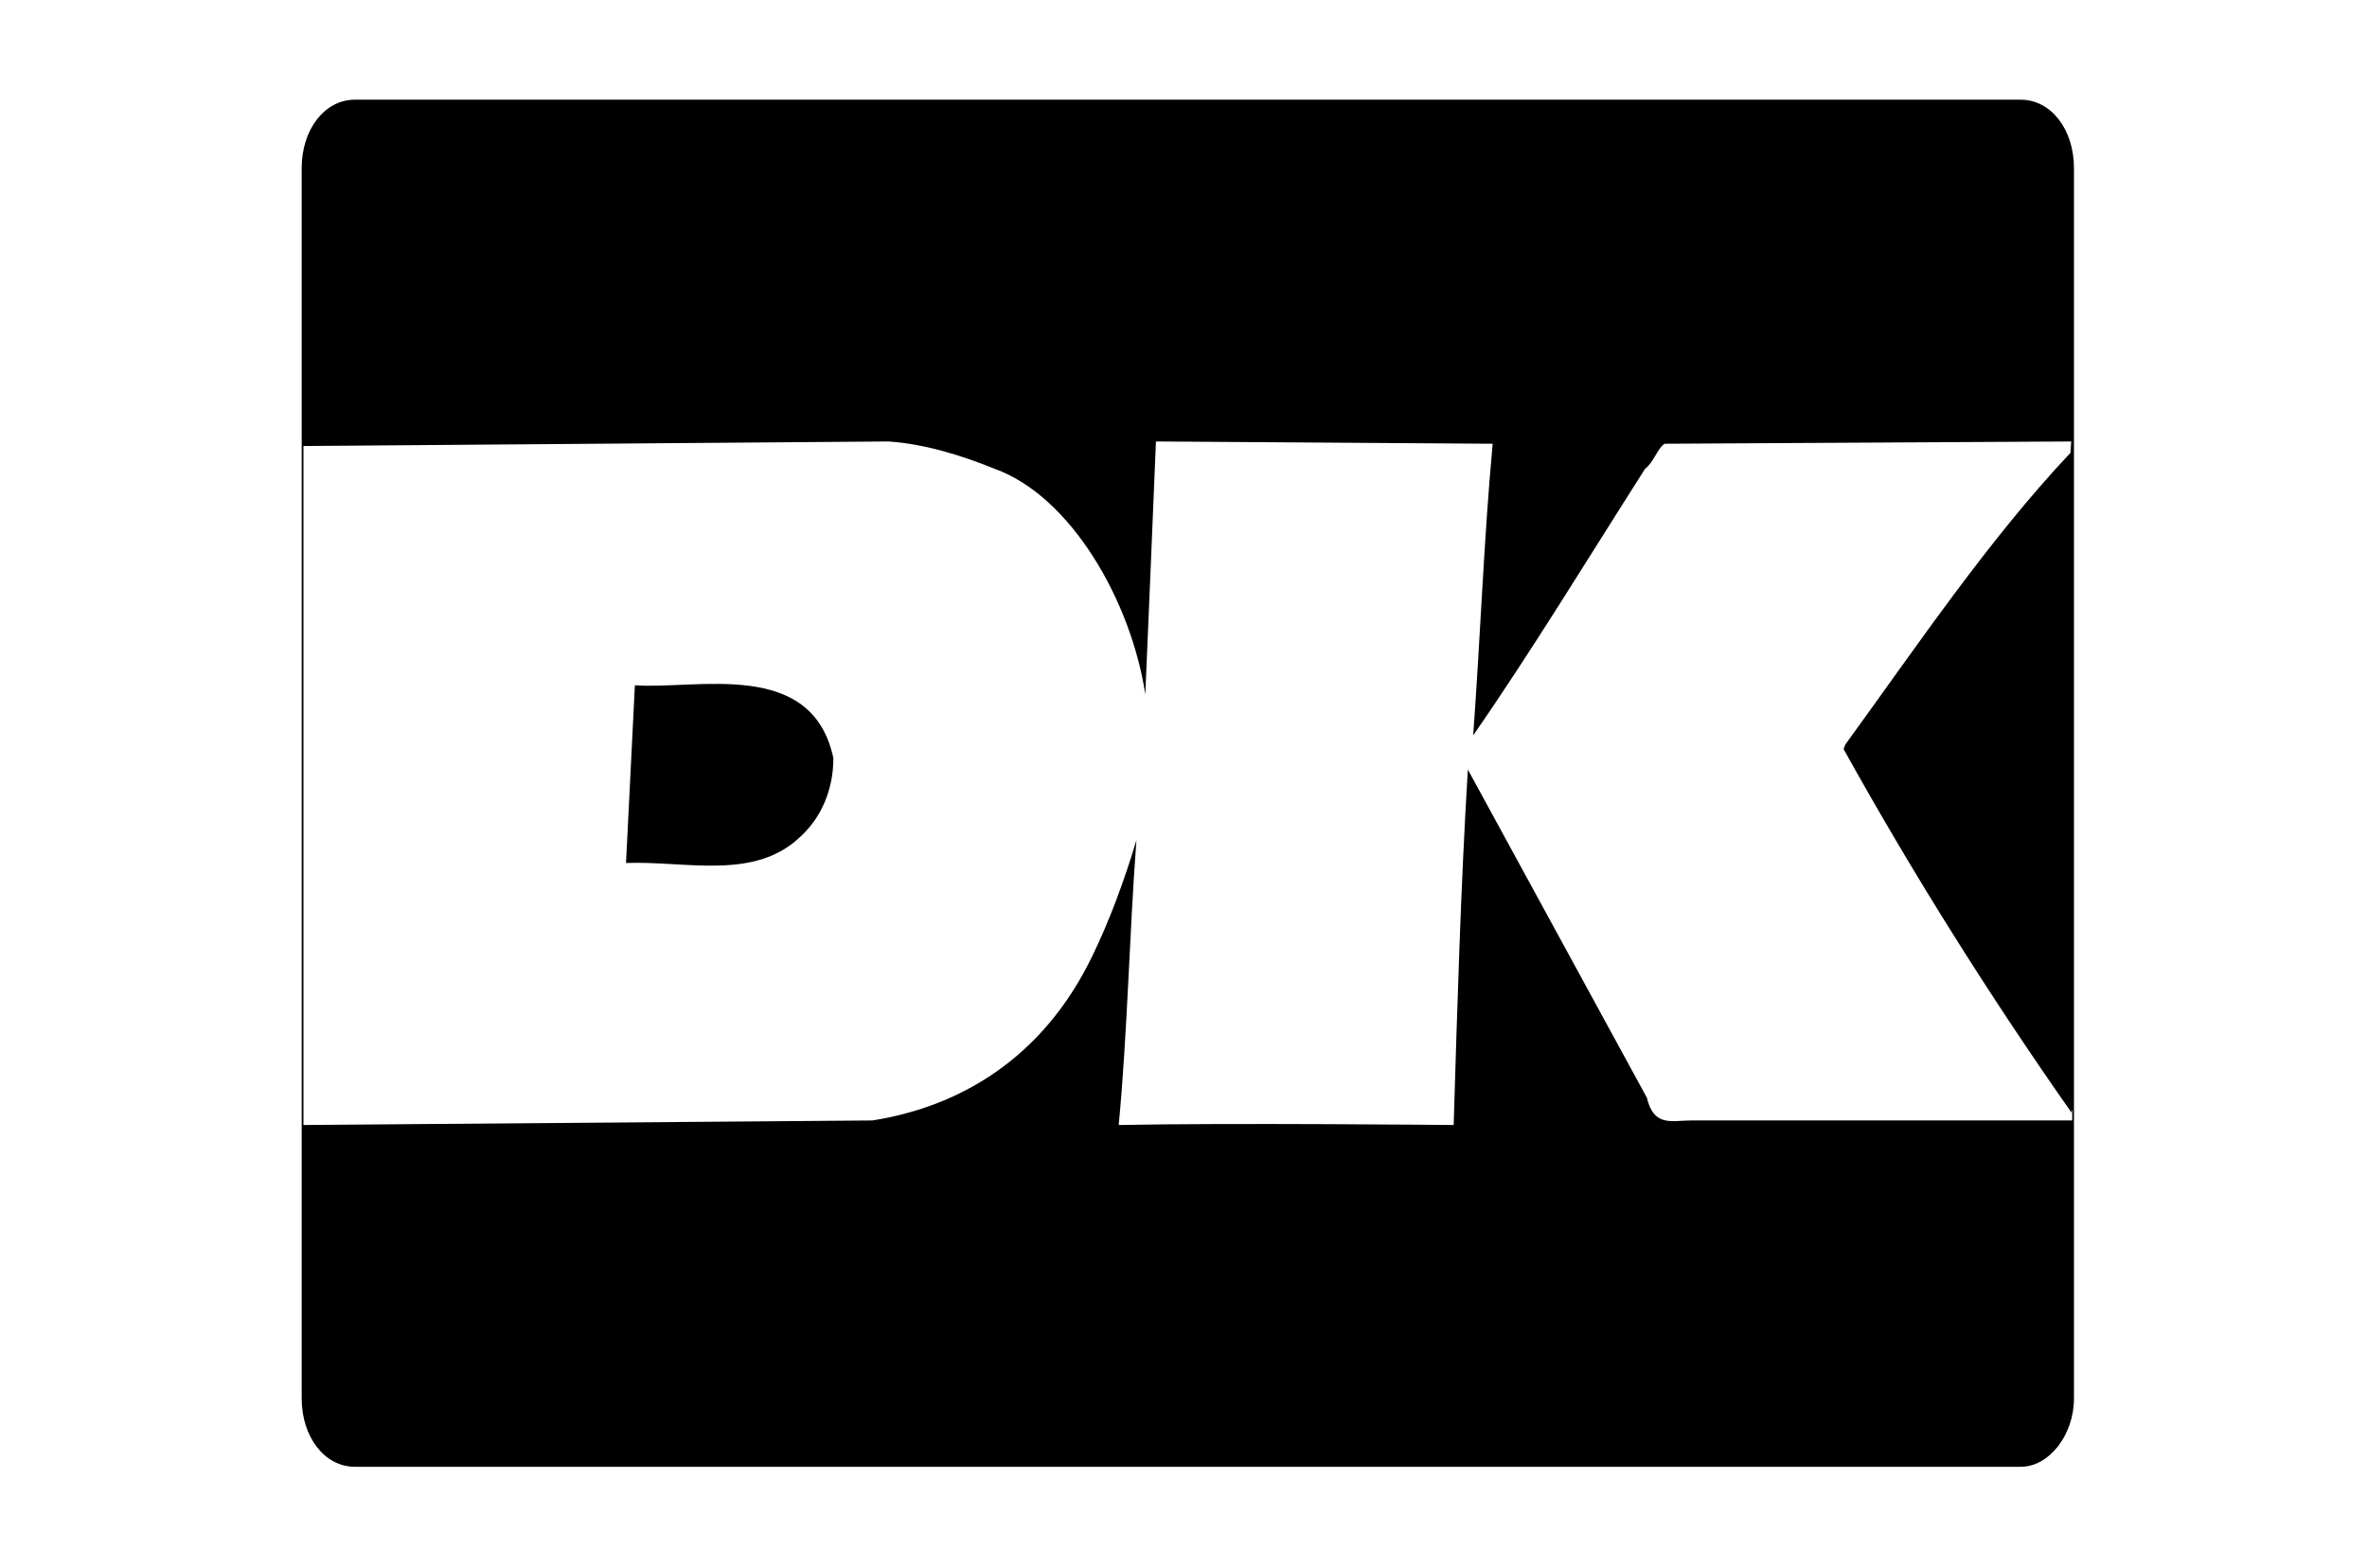 <?xml version="1.0" encoding="UTF-8"?>
<!DOCTYPE svg PUBLIC "-//W3C//DTD SVG 1.1//EN" "http://www.w3.org/Graphics/SVG/1.1/DTD/svg11.dtd">
<!-- Creator: CorelDRAW 2021 (64-Bit Evaluation Version) -->
<svg xmlns="http://www.w3.org/2000/svg" xml:space="preserve" width="290.761mm" height="192.596mm" version="1.1" style="shape-rendering:geometricPrecision; text-rendering:geometricPrecision; image-rendering:optimizeQuality; fill-rule:evenodd; clip-rule:evenodd"
viewBox="0 0 26083.9 17277.61"
 xmlns:xlink="http://www.w3.org/1999/xlink"
 xmlns:xodm="http://www.corel.com/coreldraw/odm/2003">
 <defs>
  <style type="text/css">
   <![CDATA[
    .fil0 {fill:none}
    .fil1 {fill:black;fill-rule:nonzero}
   ]]>
  </style>
 </defs>
 <g id="Layer_x0020_1">
  <rect class="fil0" width="26083.9" height="17277.61"/>
  <path class="fil1" d="M22268.84 16162.68l-18358.37 0c-332.01,0 -585.91,-326.39 -585.91,-753.21l0 -13557.72c0,-426.82 253.89,-753.21 585.91,-753.21l18358.37 0c332.01,0 585.91,326.39 585.91,753.21l0 13557.72c0,401.71 -273.42,753.21 -585.91,753.21zm546.85 -11172.56l19.53 -276.18 0 150.65 -4491.94 25.1c-78.12,50.22 -117.18,200.86 -214.84,276.18 -624.96,979.16 -1249.92,2008.55 -1894.42,2937.5 78.12,-1054.48 117.18,-2159.19 214.83,-3213.68l-3710.73 -25.1c-39.06,954.05 -78.12,1883.01 -117.18,2786.86 -156.25,-1029.38 -820.27,-2184.31 -1660.07,-2485.58 -371.07,-150.64 -781.2,-276.18 -1171.81,-301.28l-6444.96 50.21 0 7481.85 6269.19 -50.22c956.98,-150.64 1874.9,-677.89 2421.75,-1807.7 195.3,-401.71 351.54,-828.53 488.25,-1280.44 -78.12,1029.37 -97.65,2108.98 -195.3,3138.36 1191.34,-25.11 3691.2,0 3691.2,0 39.06,-1280.45 78.12,-2636.22 156.24,-3916.68l1972.56 3615.39c78.12,326.39 273.41,251.07 488.25,251.07l4198.99 0 0 150.64 0 -276.17c0,25.1 -19.53,25.1 0,50.21 -898.39,-1280.45 -1738.18,-2611.11 -2519.4,-4017.1l19.53 -50.21c820.27,-1129.81 1581.95,-2259.62 2480.34,-3213.68zm-13983.61 4217.95c-507.79,502.14 -1269.46,276.18 -1933.49,301.29l97.65 -1958.34c683.56,50.21 1953.02,-301.29 2187.38,803.42 0,351.5 -136.71,652.79 -351.54,853.63z"/>
 </g>
</svg>
